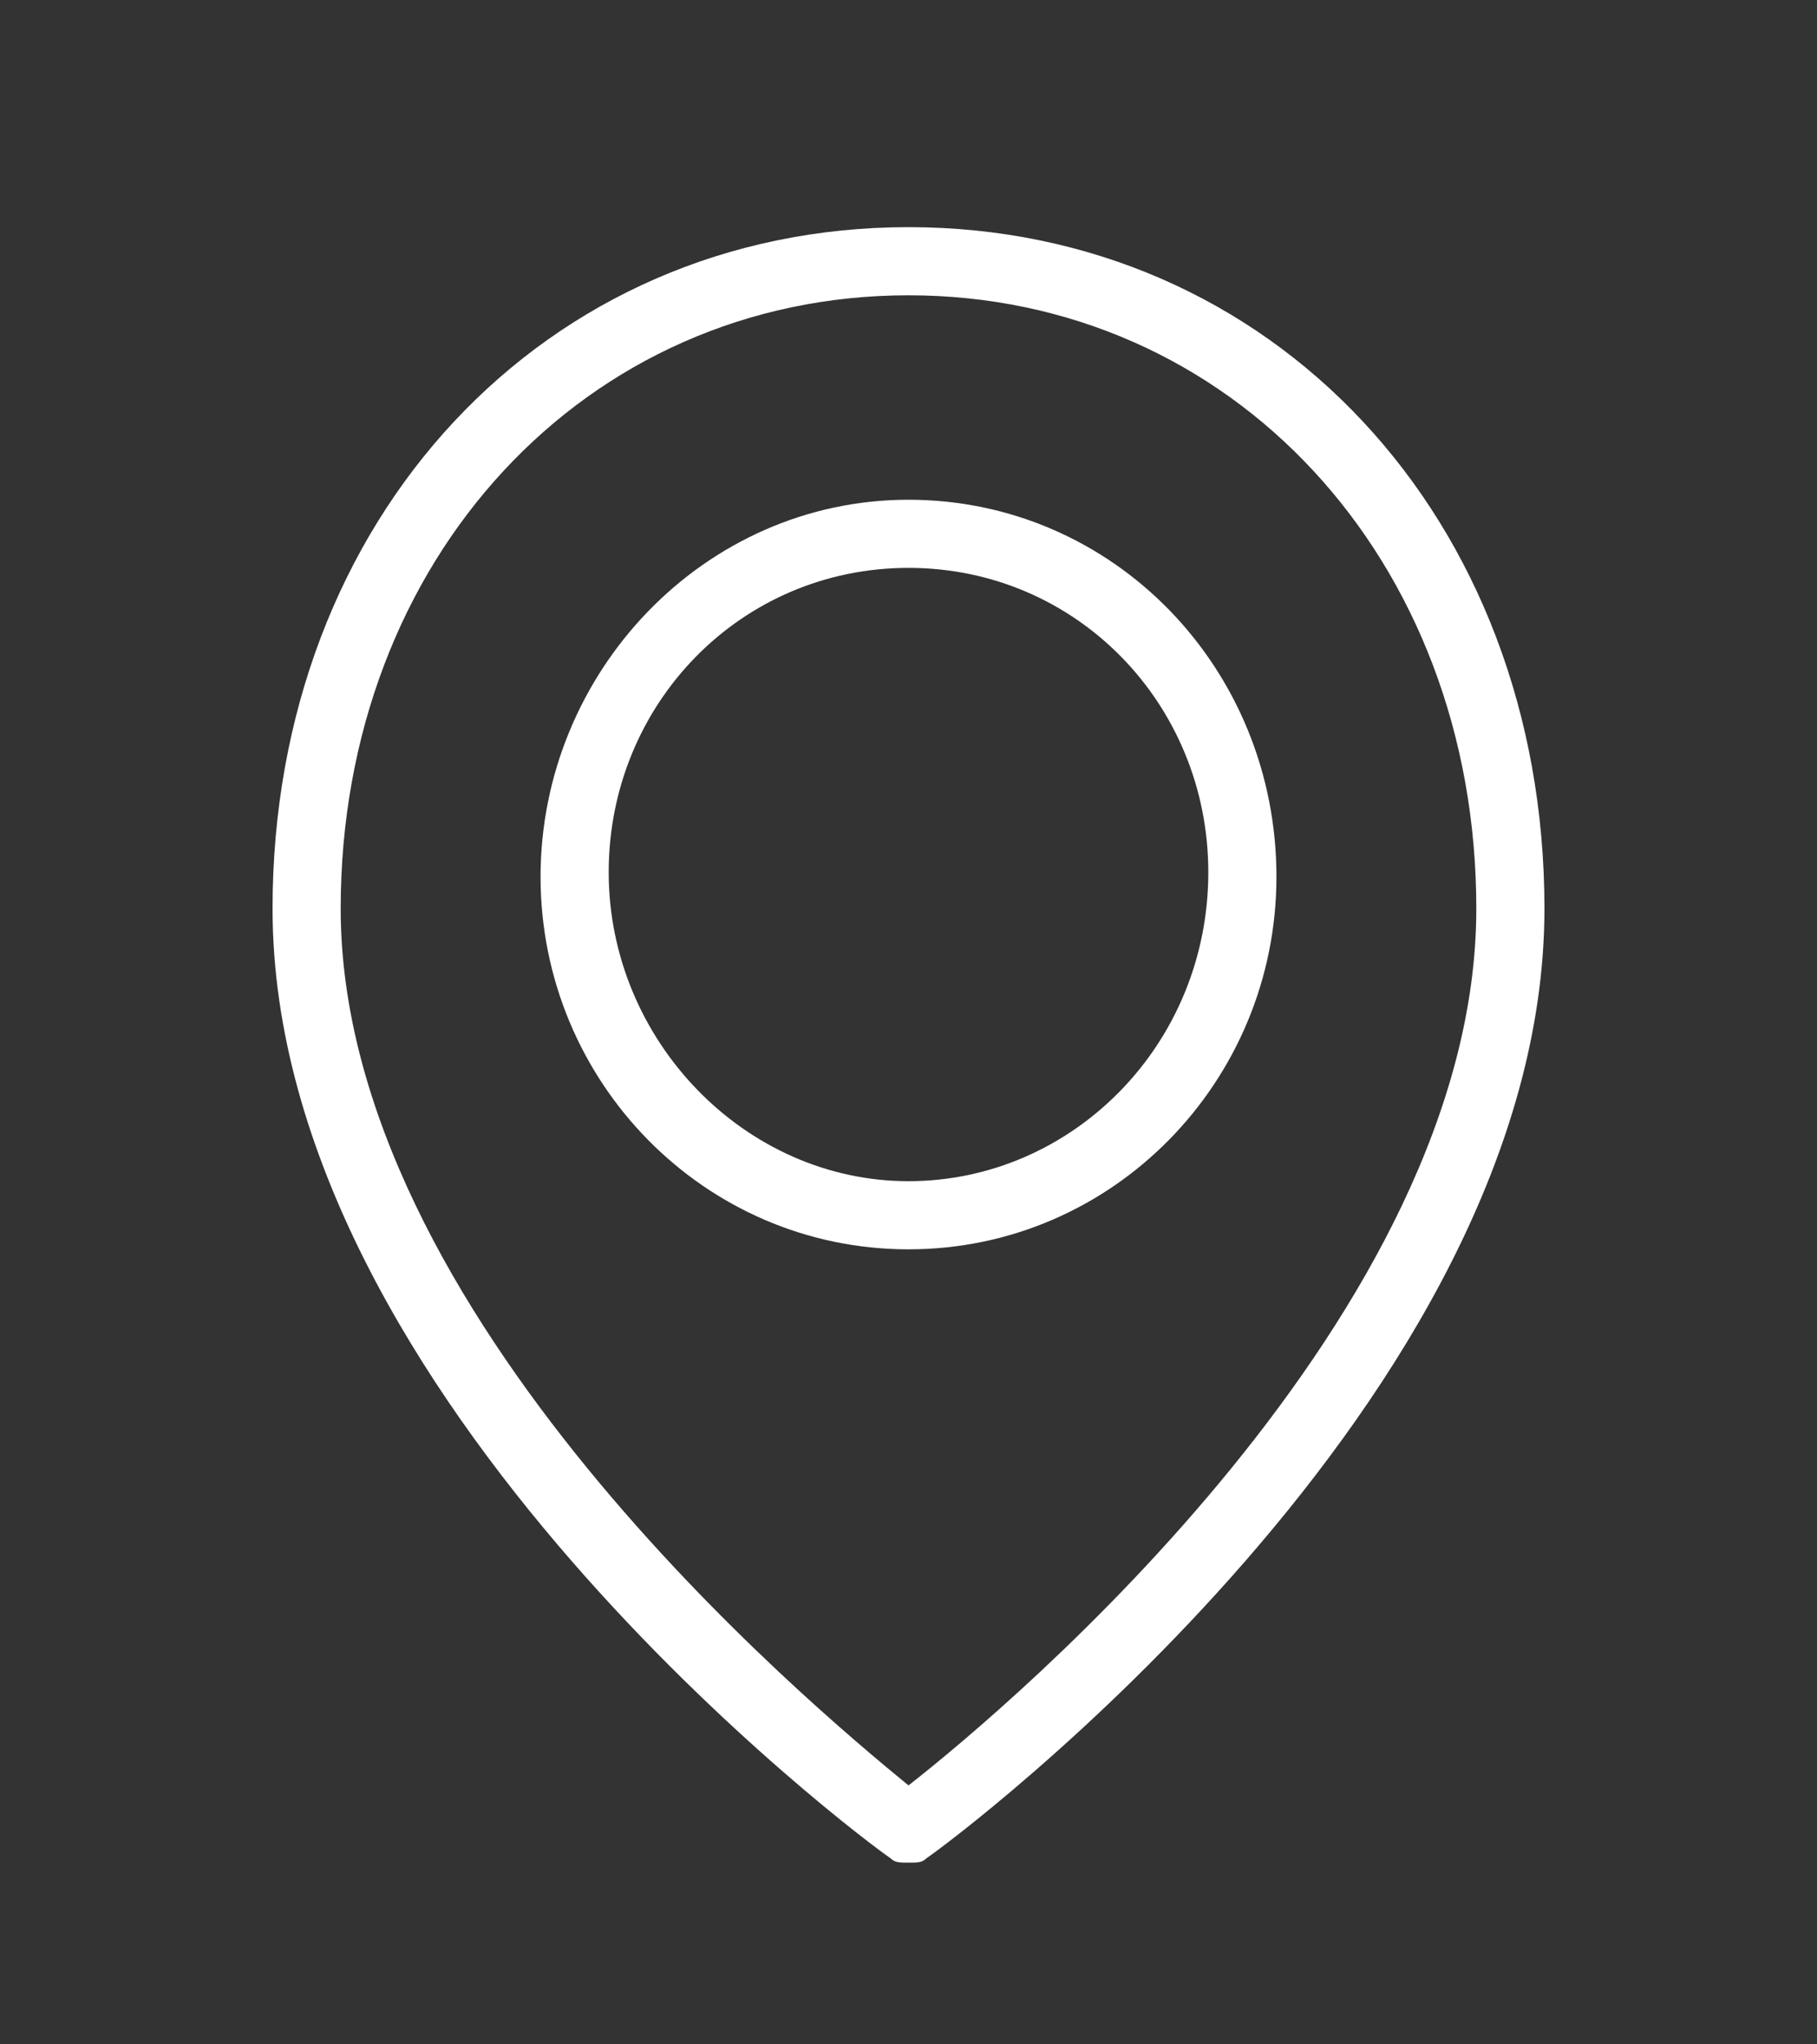 <?xml version="1.0" encoding="utf-8"?>
<!-- Generator: Adobe Illustrator 19.2.0, SVG Export Plug-In . SVG Version: 6.00 Build 0)  -->
<svg version="1.1" id="Layer_1" xmlns="http://www.w3.org/2000/svg" xmlns:xlink="http://www.w3.org/1999/xlink" x="0px" y="0px"
	 viewBox="0 0 40 45" style="enable-background:new 0 0 40 45;" xml:space="preserve">
<rect x="0" y="0" width="40" height="45" fill="#333333" stroke="none"/>
<style type="text/css">
	.st0{fill:#FFFFFF;}
</style>
<g>
	<path class="st0" d="M20,41c-0.2,0-0.3,0-0.4-0.1C19,40.5,6,30.8,6,20c0-8.6,6-15,14-15s14,6.4,14,15c0,10.8-13,20.5-13.6,20.9
		C20.3,41,20.2,41,20,41z M20,6.5C12.9,6.5,7.5,12.3,7.5,20c0,8.9,10.3,17.5,12.5,19.3c2.3-1.8,12.5-10.4,12.5-19.3
		C32.5,12.3,27.1,6.5,20,6.5z"/>
	<path class="st0" d="M20,27.5c-4.5,0-8.1-3.7-8.1-8.2S15.5,11,20,11s8.1,3.7,8.1,8.3C28.1,23.8,24.5,27.5,20,27.5z M20,12.5
		c-3.7,0-6.6,3-6.6,6.7s3,6.8,6.6,6.8s6.6-3,6.6-6.8C26.6,15.5,23.7,12.5,20,12.5z"/>
</g>
</svg>
